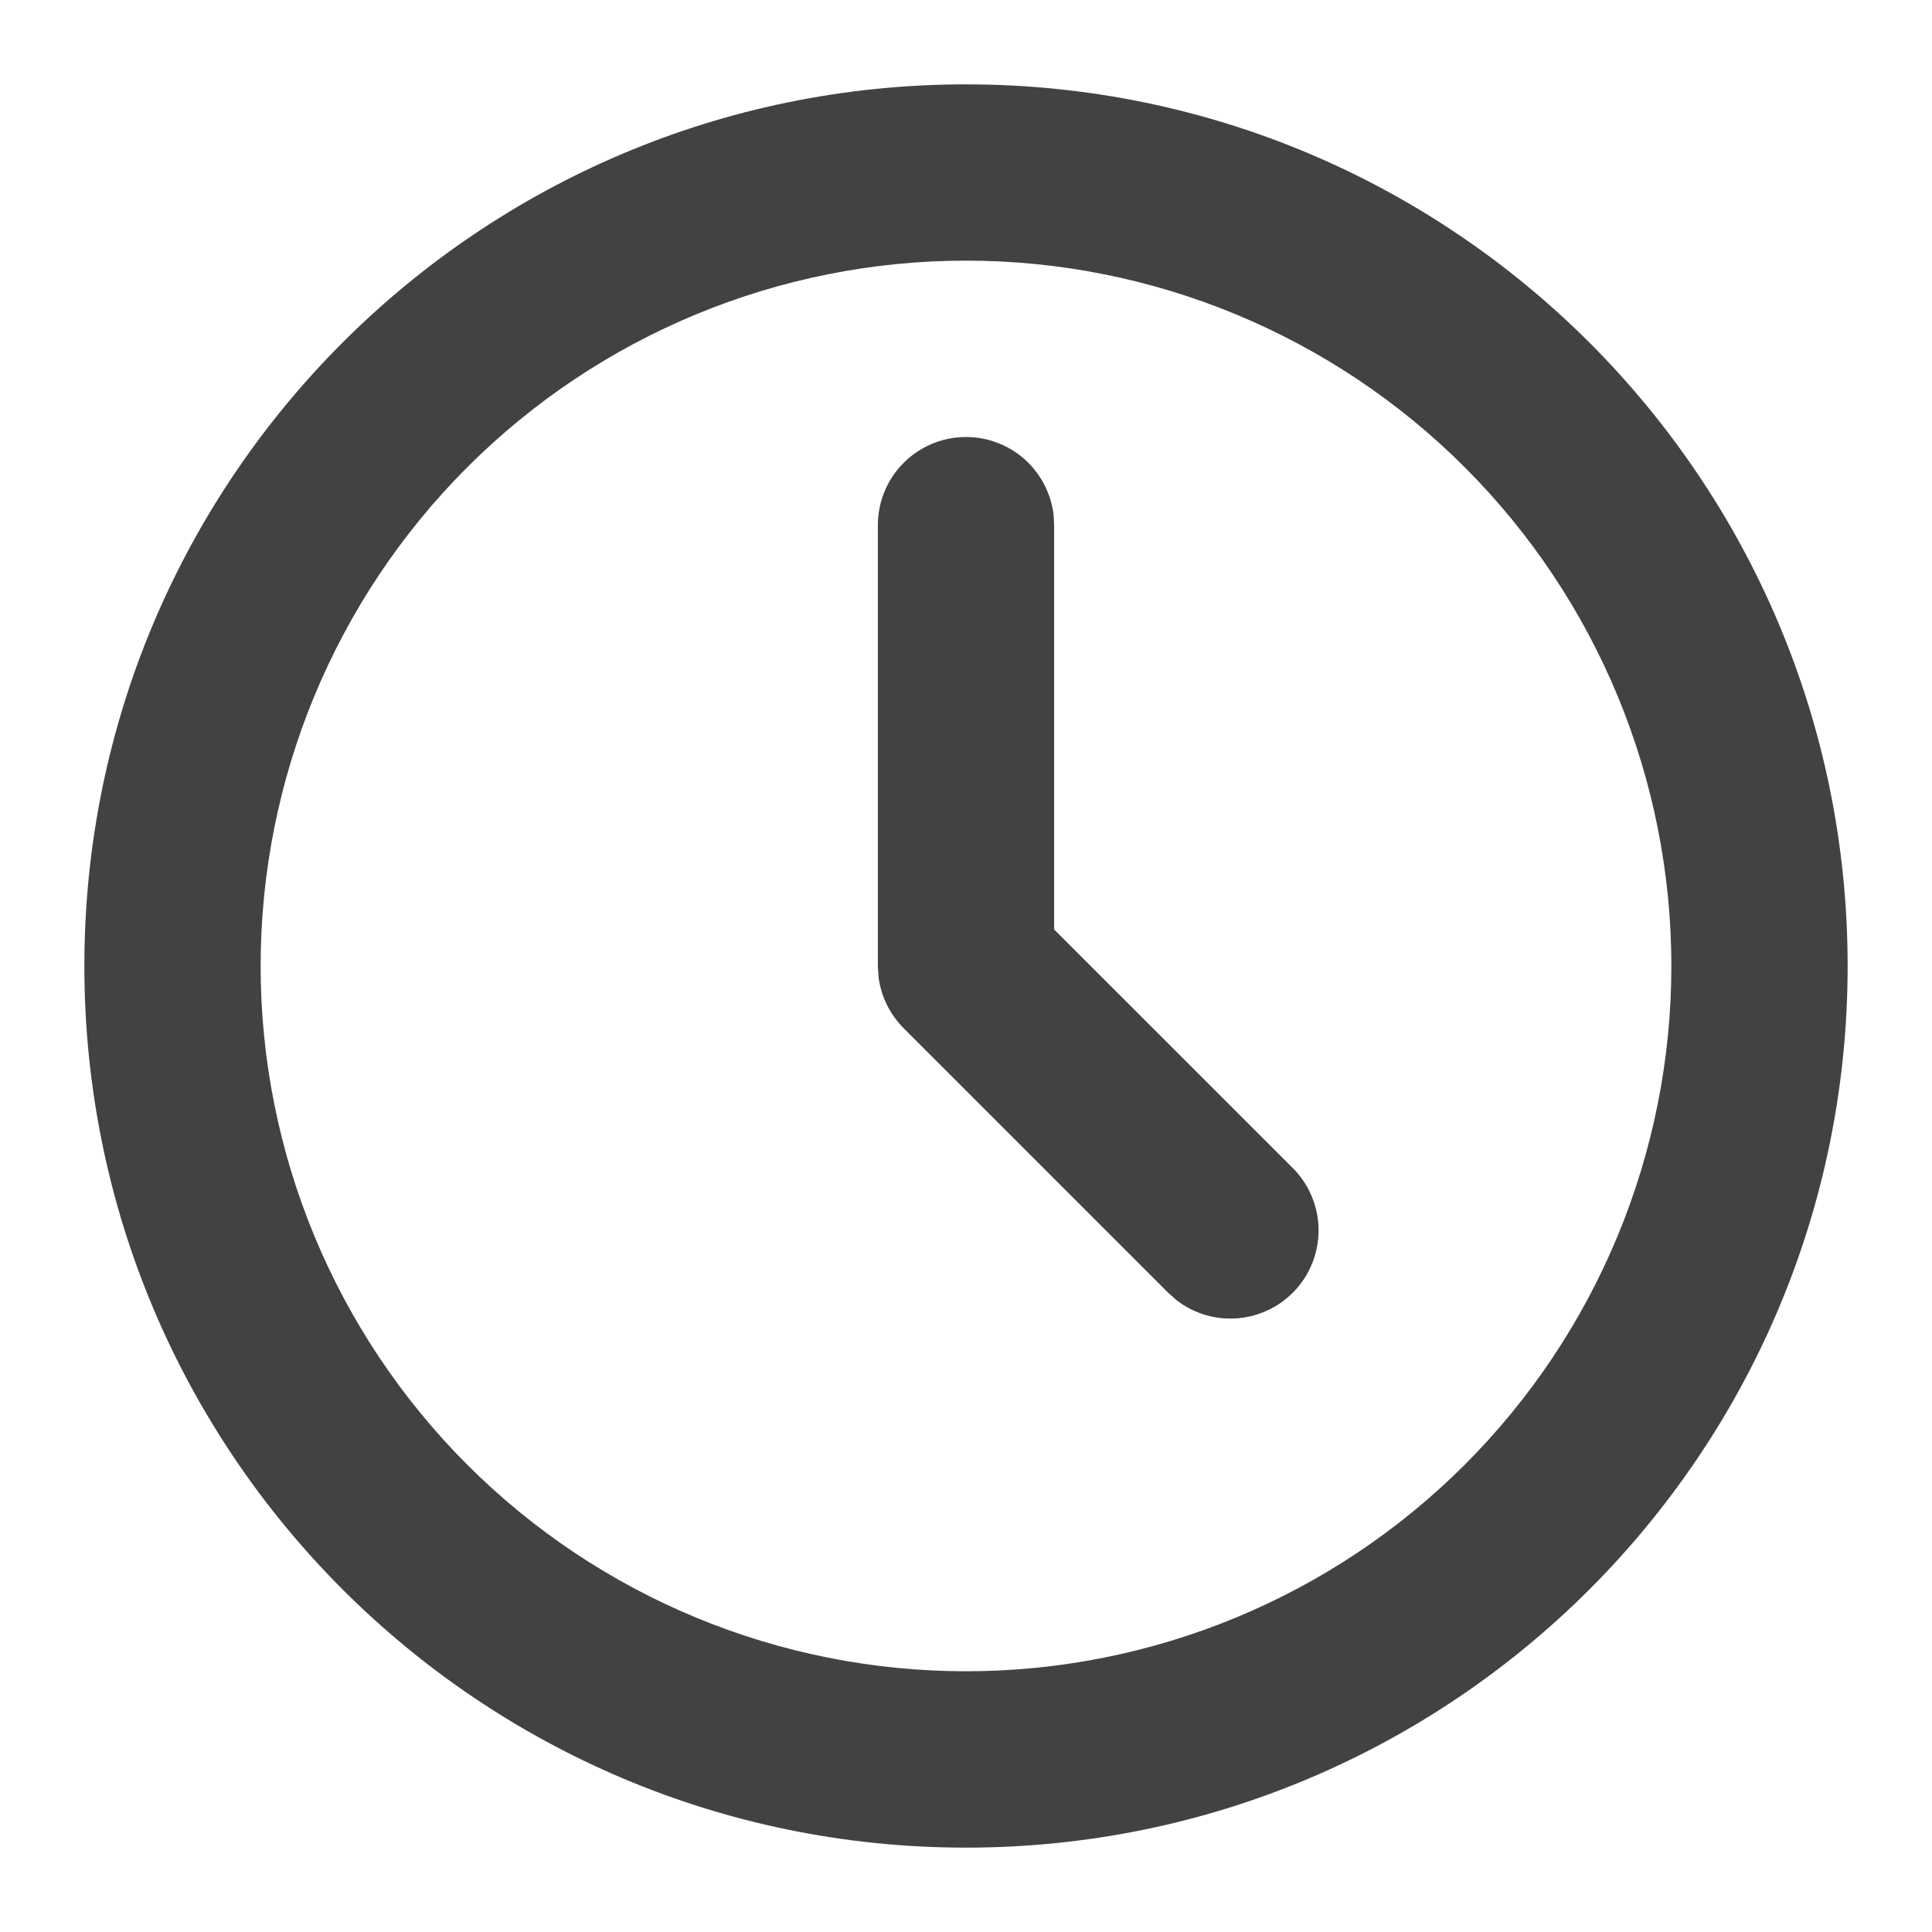 <svg width="21" height="21" viewBox="0 0 21 21" fill="none" xmlns="http://www.w3.org/2000/svg">
<path d="M10.5 0.917C15.793 0.917 20.083 5.207 20.083 10.5C20.083 15.793 15.793 20.083 10.5 20.083C5.207 20.083 0.917 15.793 0.917 10.5C0.917 5.207 5.207 0.917 10.5 0.917ZM10.5 2.833C8.467 2.833 6.517 3.641 5.079 5.079C3.641 6.516 2.833 8.467 2.833 10.5C2.833 12.533 3.641 14.483 5.079 15.921C6.517 17.359 8.467 18.166 10.5 18.166C12.533 18.166 14.483 17.359 15.921 15.921C17.359 14.483 18.167 12.533 18.167 10.5C18.167 8.467 17.359 6.516 15.921 5.079C14.483 3.641 12.533 2.833 10.5 2.833ZM10.5 4.75C10.735 4.75 10.961 4.836 11.137 4.992C11.312 5.148 11.424 5.363 11.452 5.596L11.458 5.708V10.103L14.053 12.697C14.225 12.87 14.324 13.101 14.332 13.345C14.339 13.588 14.254 13.825 14.093 14.008C13.932 14.19 13.707 14.305 13.465 14.328C13.222 14.351 12.98 14.281 12.788 14.132L12.698 14.052L9.823 11.177C9.674 11.028 9.578 10.834 9.55 10.625L9.542 10.5V5.708C9.542 5.454 9.643 5.21 9.822 5.031C10.002 4.851 10.246 4.75 10.5 4.75Z" fill="#444141"/>
</svg>
